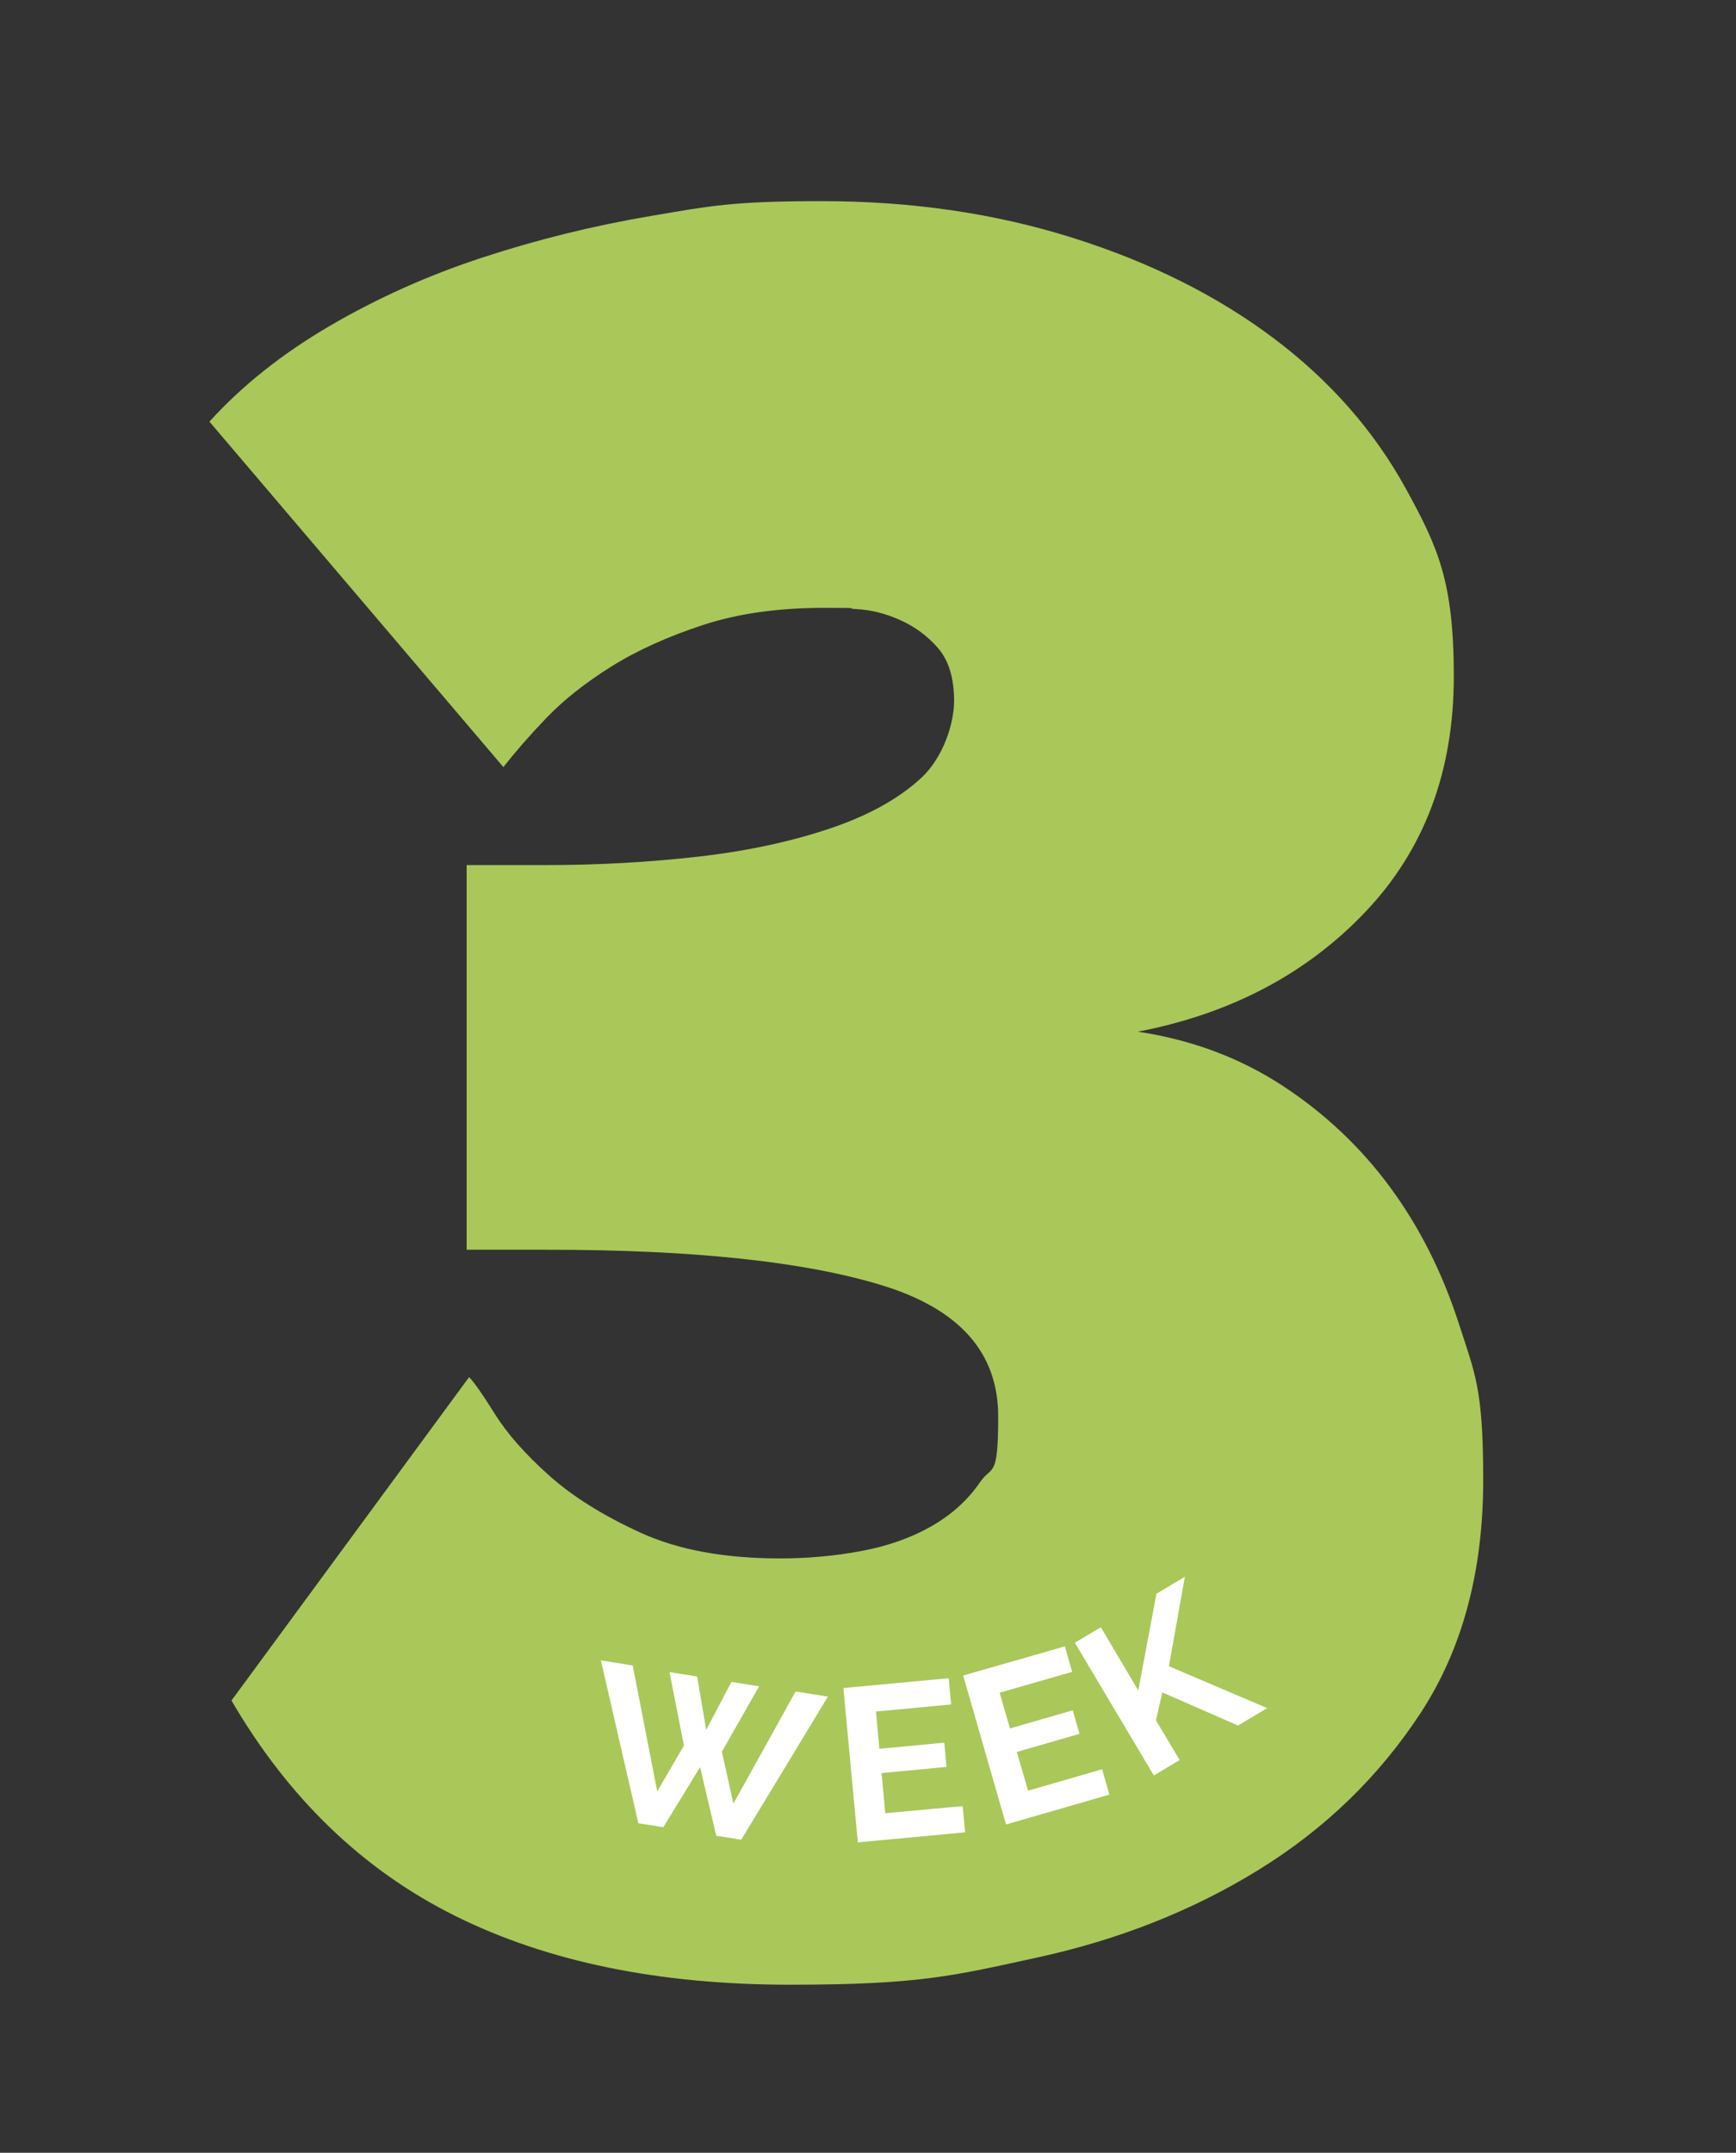 <?xml version="1.0" encoding="UTF-8"?>
<svg id="Ebene_1" data-name="Ebene 1" xmlns="http://www.w3.org/2000/svg" xmlns:xlink="http://www.w3.org/1999/xlink" version="1.1" viewBox="0 0 708.7 878.7">
  <rect x="0" y="0" width="708.7" height="878.7" fill="#333333" stroke="none"/>
  <defs>
    <style>
      .cls-1 {
        fill: #a9c859;
      }

      .cls-1, .cls-2, .cls-3 {
        stroke-width: 0px;
      }

      .cls-4 {
        clip-path: url(#clippath);
      }

      .cls-2 {
        fill: none;
      }

      .cls-5 {
        isolation: isolate;
      }

      .cls-3 {
        fill: #fff;
      }
    </style>
    <clipPath id="clippath">
      <rect class="cls-2" x="85.5" y="82.1" width="520" height="728"/>
    </clipPath>
  </defs>
  <g class="cls-4">
    <path class="cls-1" d="M423,799.1c33.7-7.3,64-19.3,91-36,27-16.7,49-38,66-64s25.5-57.7,25.5-95-3.3-43.3-10-64c-6.7-20.7-16-39.2-28-55.5-12-16.3-26.7-30.2-44-41.5-17.3-11.3-37-18.7-59-22,38-7.3,69-23.7,93-49,24-25.3,36-57.3,36-96s-6.5-52.8-19.5-76.5c-13-23.7-31-44.2-54-61.5-23-17.3-50.3-31-82-41-31.7-10-65.8-15-102.5-15s-45.8,2-69.5,6c-23.7,4-46.7,9.7-69,17-22.3,7.3-43.2,16.7-62.5,28-19.3,11.3-35.7,24.3-49,39l120,141c4.7-6,10.5-12.7,17.5-20,7-7.3,15.8-14.3,26.5-21,10.7-6.7,23.2-12.3,37.5-17,14.3-4.7,30.8-7,49.5-7s7,.2,13,.5c6,.3,12,1.8,18,4.5,6,2.7,11.2,6.5,15.5,11.5,4.3,5,6.5,12.2,6.5,21.5s-4.5,23.2-13.5,31.5c-9,8.3-21.3,15.2-37,20.5-15.7,5.3-33.5,9.2-53.5,11.5-20,2.3-41,3.5-63,3.5h-32v157h33c59.3,0,104.8,4.8,136.5,14.5,31.7,9.7,47.5,27.5,47.5,53.5s-2.5,19.7-7.5,27c-5,7.3-11.7,13.3-20,18-8.3,4.7-17.8,8-28.5,10-10.7,2-21.7,3-33,3-22.7,0-41.7-3.5-57-10.5-15.3-7-27.8-14.8-37.5-23.5-9.7-8.7-17-17-22-25s-8.5-13-10.5-15l-97,132c23.3,40,53.8,69.3,91.5,88,37.7,18.7,83.2,28,136.5,28s66.8-3.7,100.5-11"/>
  </g>
  <g class="cls-5">
    <g class="cls-5">
      <path class="cls-3" d="M273.4,682.5l11.2,1.8,3.7,21.8,10.3-19.6,11.3,1.8-15.2,26.7,4.7,21.2,25.4-45.8,13.2,2.1-35.4,58.4-10.2-1.6-6.6-28-15,24.5-10.2-1.6-15.3-66.5,13,2.1,10,51.4,10.9-18.7-5.9-30.1Z"/>
    </g>
  </g>
  <g class="cls-5">
    <g class="cls-5">
      <path class="cls-3" d="M393,737.2l1,10.7-43.8,4.1-5.9-63,43-4,1,10.7-30.7,2.9,1.4,15.2,26.5-2.5.9,9.9-26.5,2.5,1.5,16.4,31.5-2.9Z"/>
    </g>
  </g>
  <g class="cls-5">
    <g class="cls-5">
      <path class="cls-3" d="M449.9,722.1l3,10.4-42.2,12.2-17.5-60.8,41.5-11.9,3,10.4-29.6,8.5,4.2,14.6,25.6-7.4,2.8,9.6-25.6,7.4,4.6,15.8,30.4-8.8Z"/>
    </g>
  </g>
  <g class="cls-5">
    <g class="cls-5">
      <path class="cls-3" d="M471.1,724.8l-32.3-54.3,10.6-6.3,15.3,25.8,7.4-39.5,11.6-6.9-6.5,36.5,40.1,17.1-11.9,7.1-30.9-13.5-2.6,11.4,9.7,16.2-10.6,6.3Z"/>
    </g>
  </g>
</svg>